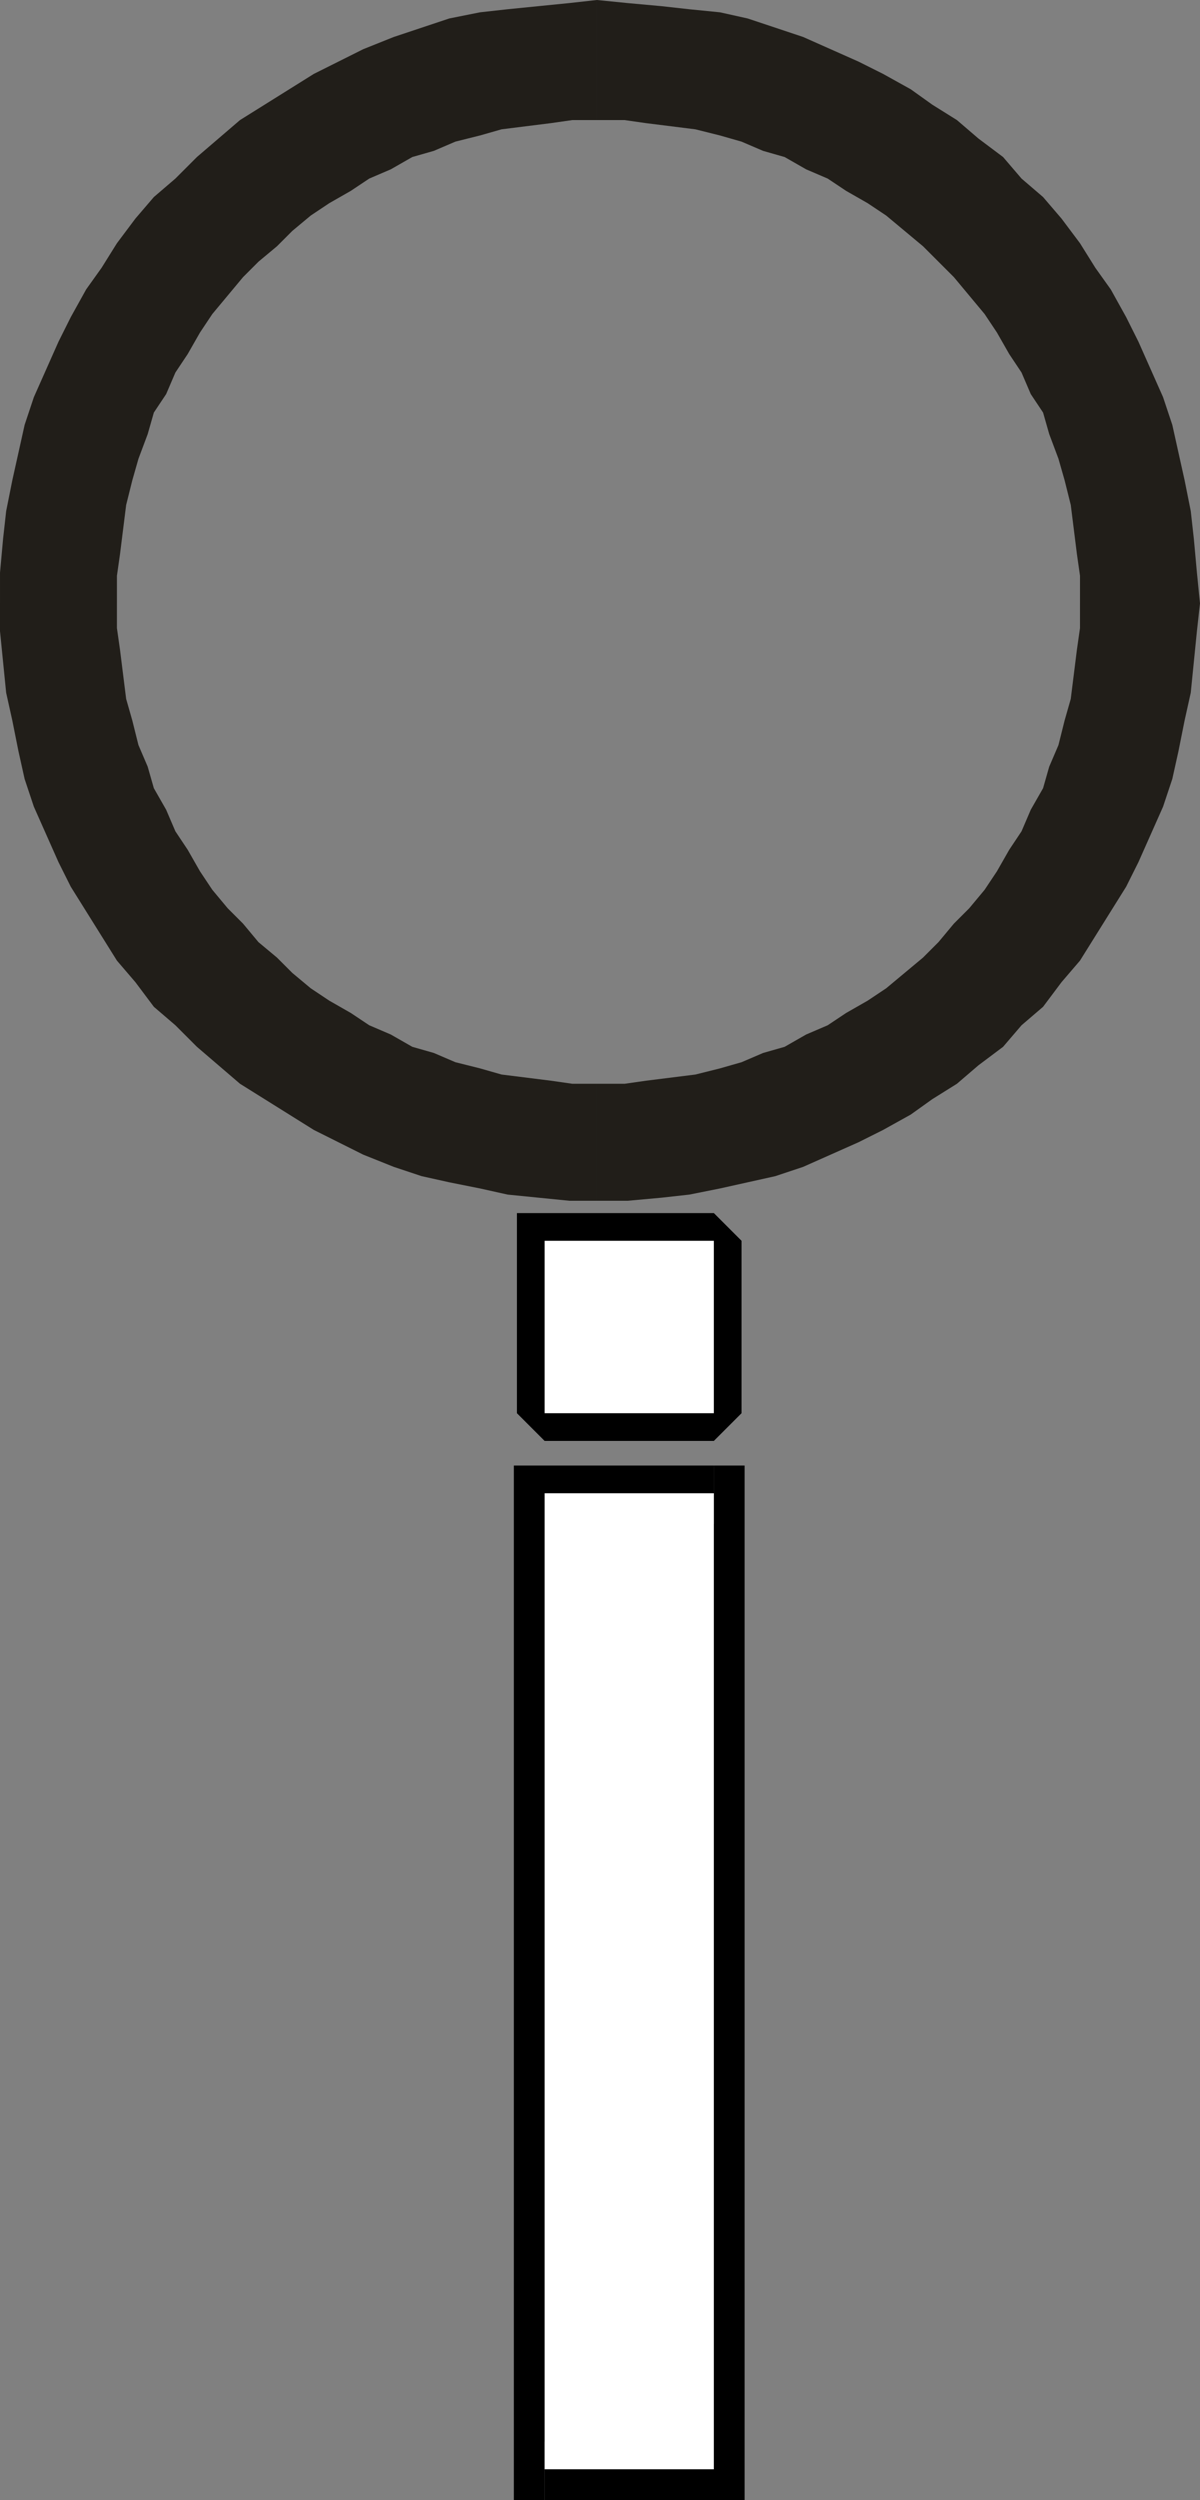 <svg xmlns="http://www.w3.org/2000/svg" width="390" height="812" version="1.2"><rect width="100%" height="100%" fill="#808080" stroke="none"/><g fill="none" fill-rule="evenodd" stroke="#000" stroke-linecap="square" stroke-linejoin="bevel" font-family="'Sans Serif'" font-size="12.5" font-weight="400"><path fill="#211e19" stroke="none" d="m390 196-1-10-1-11-1-9-2-10-2-9-2-9-3-9-4-9-4-9-4-8-5-9-5-7-5-8-6-8-6-7-7-6-6-7-8-6-7-6-8-5-7-5-9-5-8-4-9-4-9-4-9-3-9-3-9-2-10-1-9-1-11-1-10-1v39h9l7 1 8 1 8 1 8 2 7 2 7 3 7 2 7 4 7 3 6 4 7 4 6 4 6 5 6 5 5 5 5 5 5 6 5 6 4 6 4 7 4 6 3 7 4 6 2 7 3 8 2 7 2 8 1 8 1 8 1 7v9h39M194 390h10l11-1 9-1 10-2 9-2 9-2 9-3 9-4 9-4 8-4 9-5 7-5 8-5 7-6 8-6 6-7 7-6 6-8 6-7 5-8 5-8 5-8 4-8 4-9 4-9 3-9 2-9 2-10 2-9 1-10 1-10 1-9h-39v8l-1 7-1 8-1 8-2 7-2 8-3 7-2 7-4 7-3 7-4 6-4 7-4 6-5 6-5 5-5 6-5 5-6 5-6 5-6 4-7 4-6 4-7 3-7 4-7 2-7 3-7 2-8 2-8 1-8 1-7 1h-9v38M0 196v9l1 10 1 10 2 9 2 10 2 9 3 9 4 9 4 9 4 8 5 8 5 8 5 8 6 7 6 8 7 6 7 7 7 6 7 6 8 5 8 5 8 5 8 4 8 4 10 4 9 3 9 2 10 2 9 2 10 1 10 1h9v-38h-8l-7-1-8-1-8-1-7-2-8-2-7-3-7-2-7-4-7-3-6-4-7-4-6-4-6-5-5-5-6-5-5-6-5-5-5-6-4-6-4-7-4-6-3-7-4-7-2-7-3-7-2-8-2-7-1-8-1-8-1-7v-8H0M194 0l-9 1-10 1-10 1-9 1-10 2-9 3-9 3-10 4-8 4-8 4-8 5-8 5-8 5-7 6-7 6-7 7-7 6-6 7-6 8-5 8-5 7-5 9-4 8-4 9-4 9-3 9-2 9-2 9-2 10-1 9-1 11v10h38v-9l1-7 1-8 1-8 2-8 2-7 3-8 2-7 4-6 3-7 4-6 4-7 4-6 5-6 5-6 5-5 6-5 5-5 6-5 6-4 7-4 6-4 7-3 7-4 7-2 7-3 8-2 7-2 8-1 8-1 7-1h8V0"/><path stroke-linecap="butt" stroke-linejoin="miter" stroke-miterlimit="2" stroke-width="18" d="M177 403h55v56h-55v-56"/><path fill="#fff" stroke="none" d="M177 403h55v56h-55v-56"/><path fill="#000" stroke="none" d="m223 802 9-9h-55v19h55l10-10-10 10h10v-10h-19"/><path fill="#000" stroke="none" d="m232 495-9-10v317h19V485l-10-9 10 9v-9h-10v19"/><path fill="#000" stroke="none" d="m186 485-9 10h55v-19h-55l-10 9 10-9h-10v9h19"/><path fill="#000" stroke="none" d="m177 793 9 9V485h-19v317l10 10-10-10v10h10v-19"/><path fill="#fff" stroke="none" d="M177 802h55V485h-55v317"/></g></svg>
